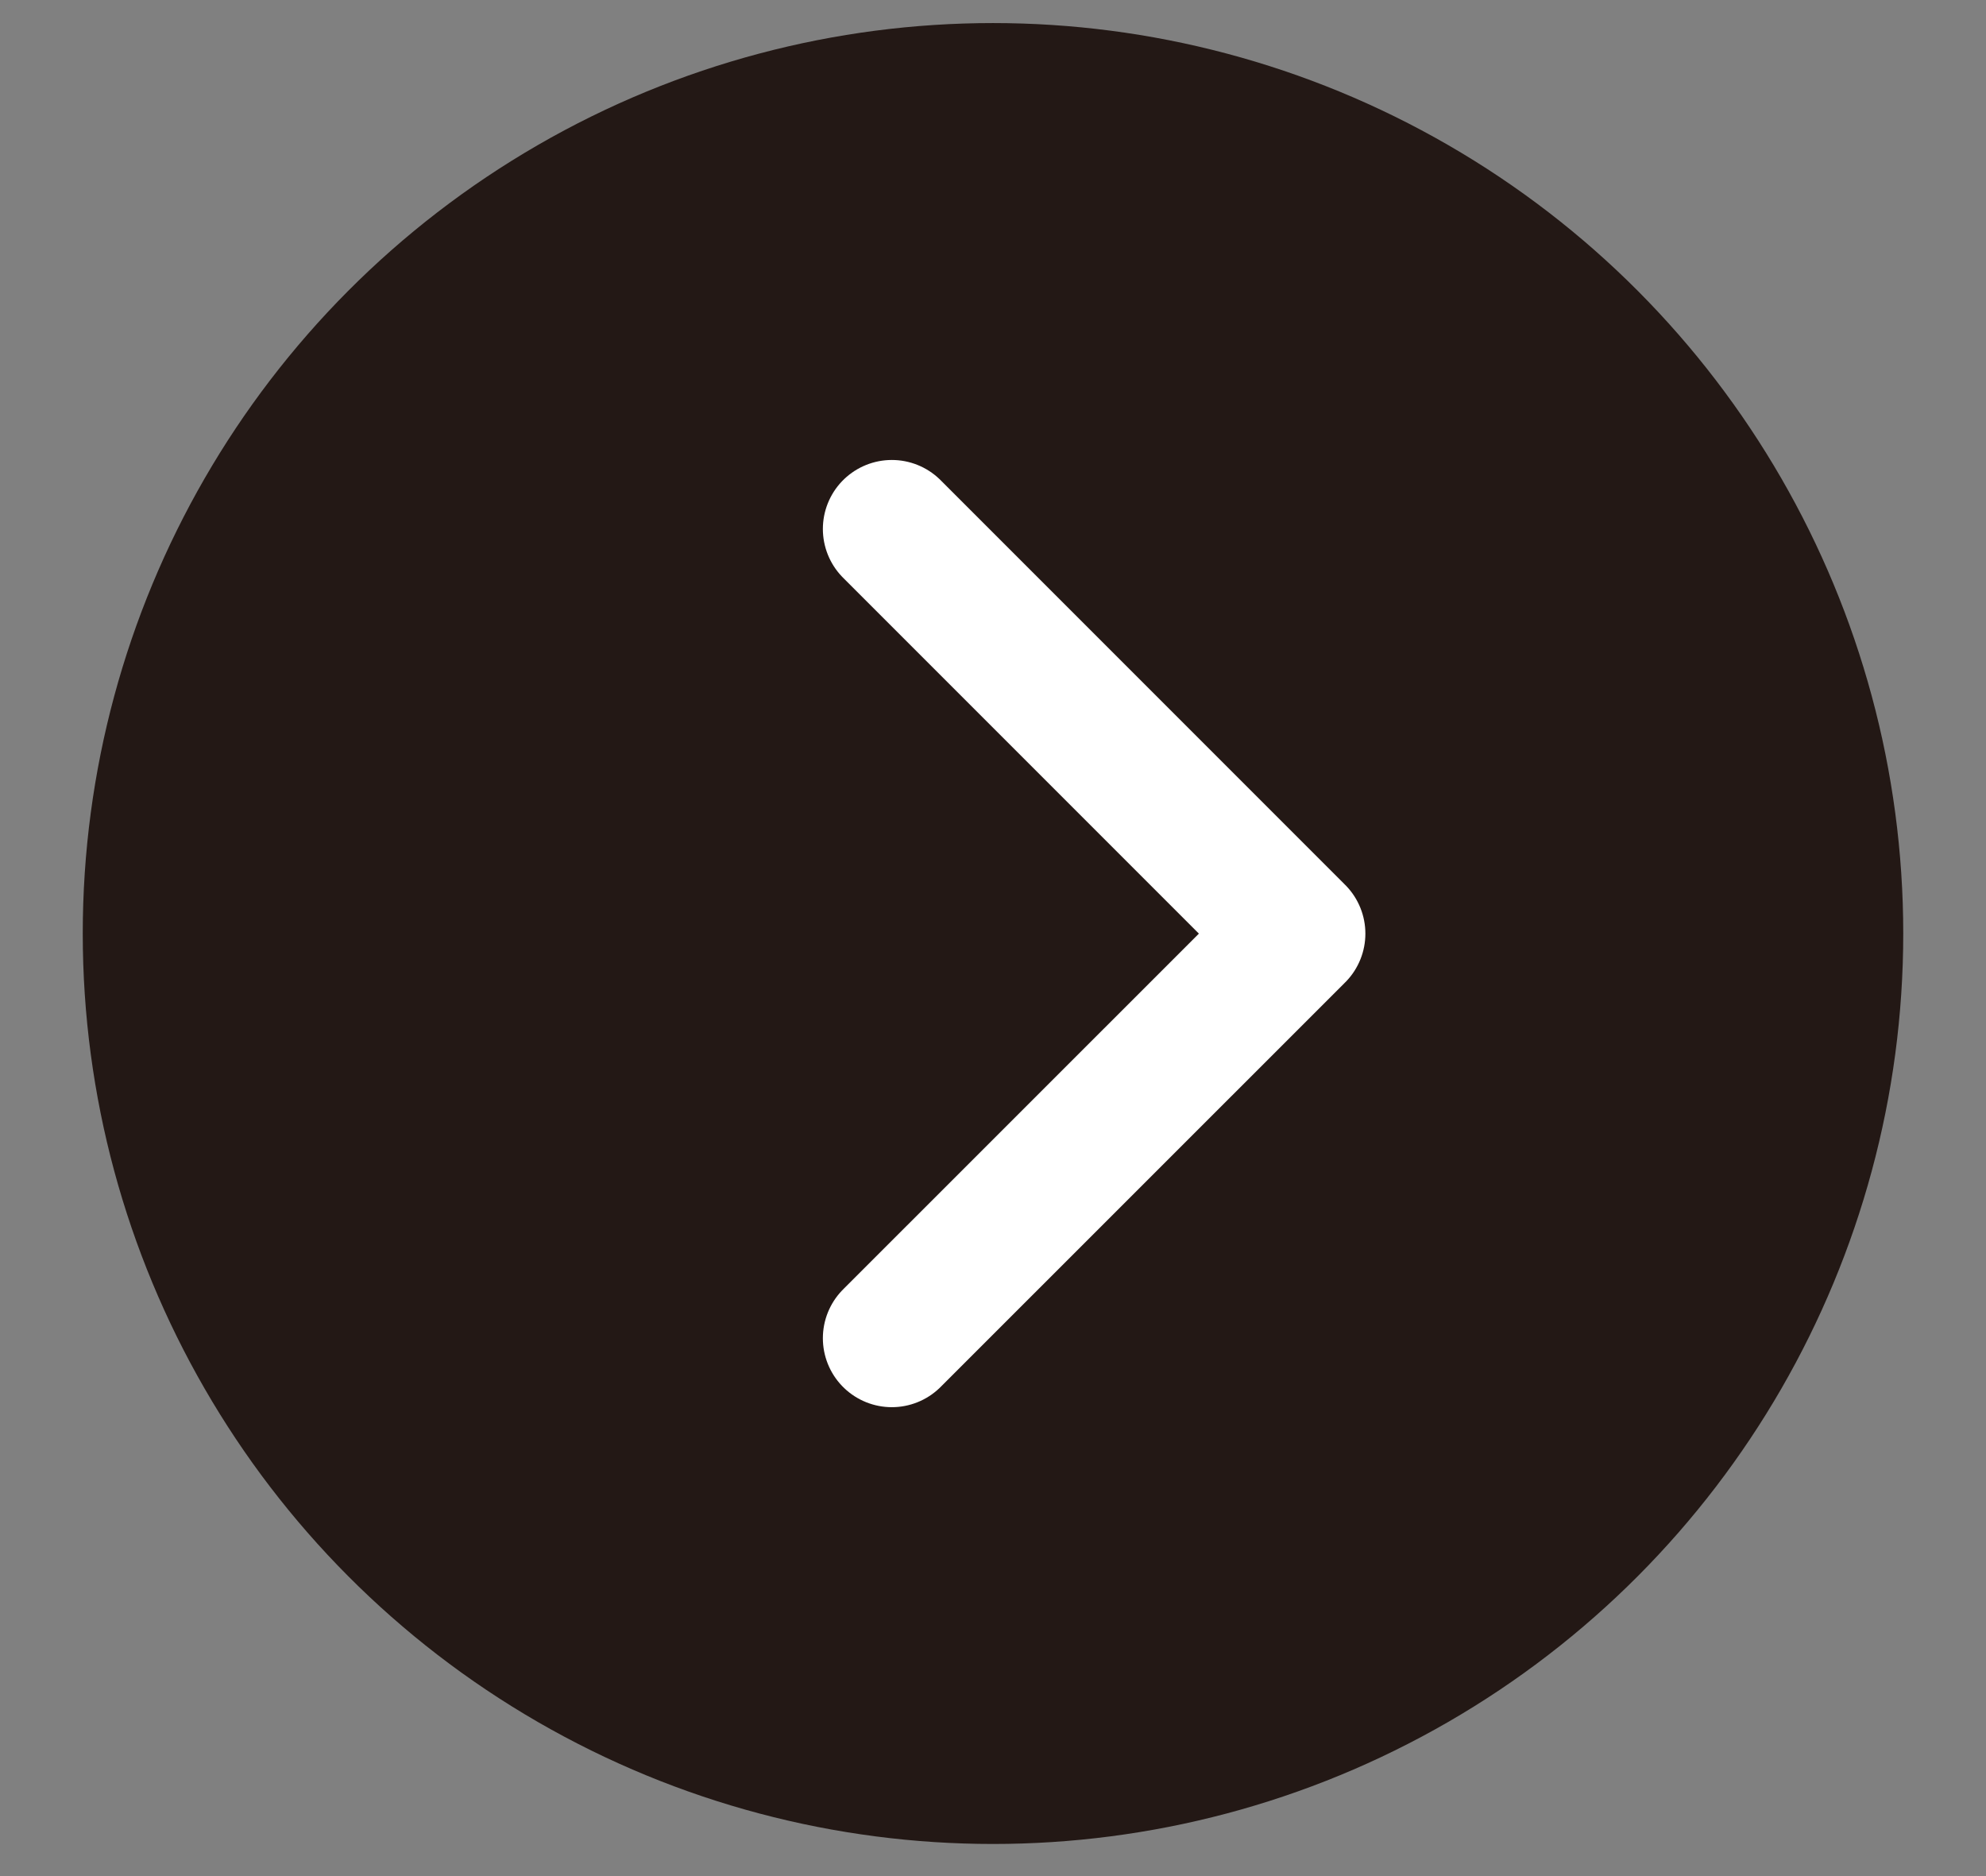 <svg width="18" height="17" viewBox="0 0 18 17" fill="none" xmlns="http://www.w3.org/2000/svg">
<rect x="0" y="0" width="18" height="17" fill="#808080" stroke="none"/>
<circle cx="9" cy="8.459" r="8.25" fill="#231815"/>
<path d="M8.083 12.126L11.75 8.46L8.083 4.793" stroke="white" stroke-width="1.25" stroke-linecap="round" stroke-linejoin="round"/>
</svg>
